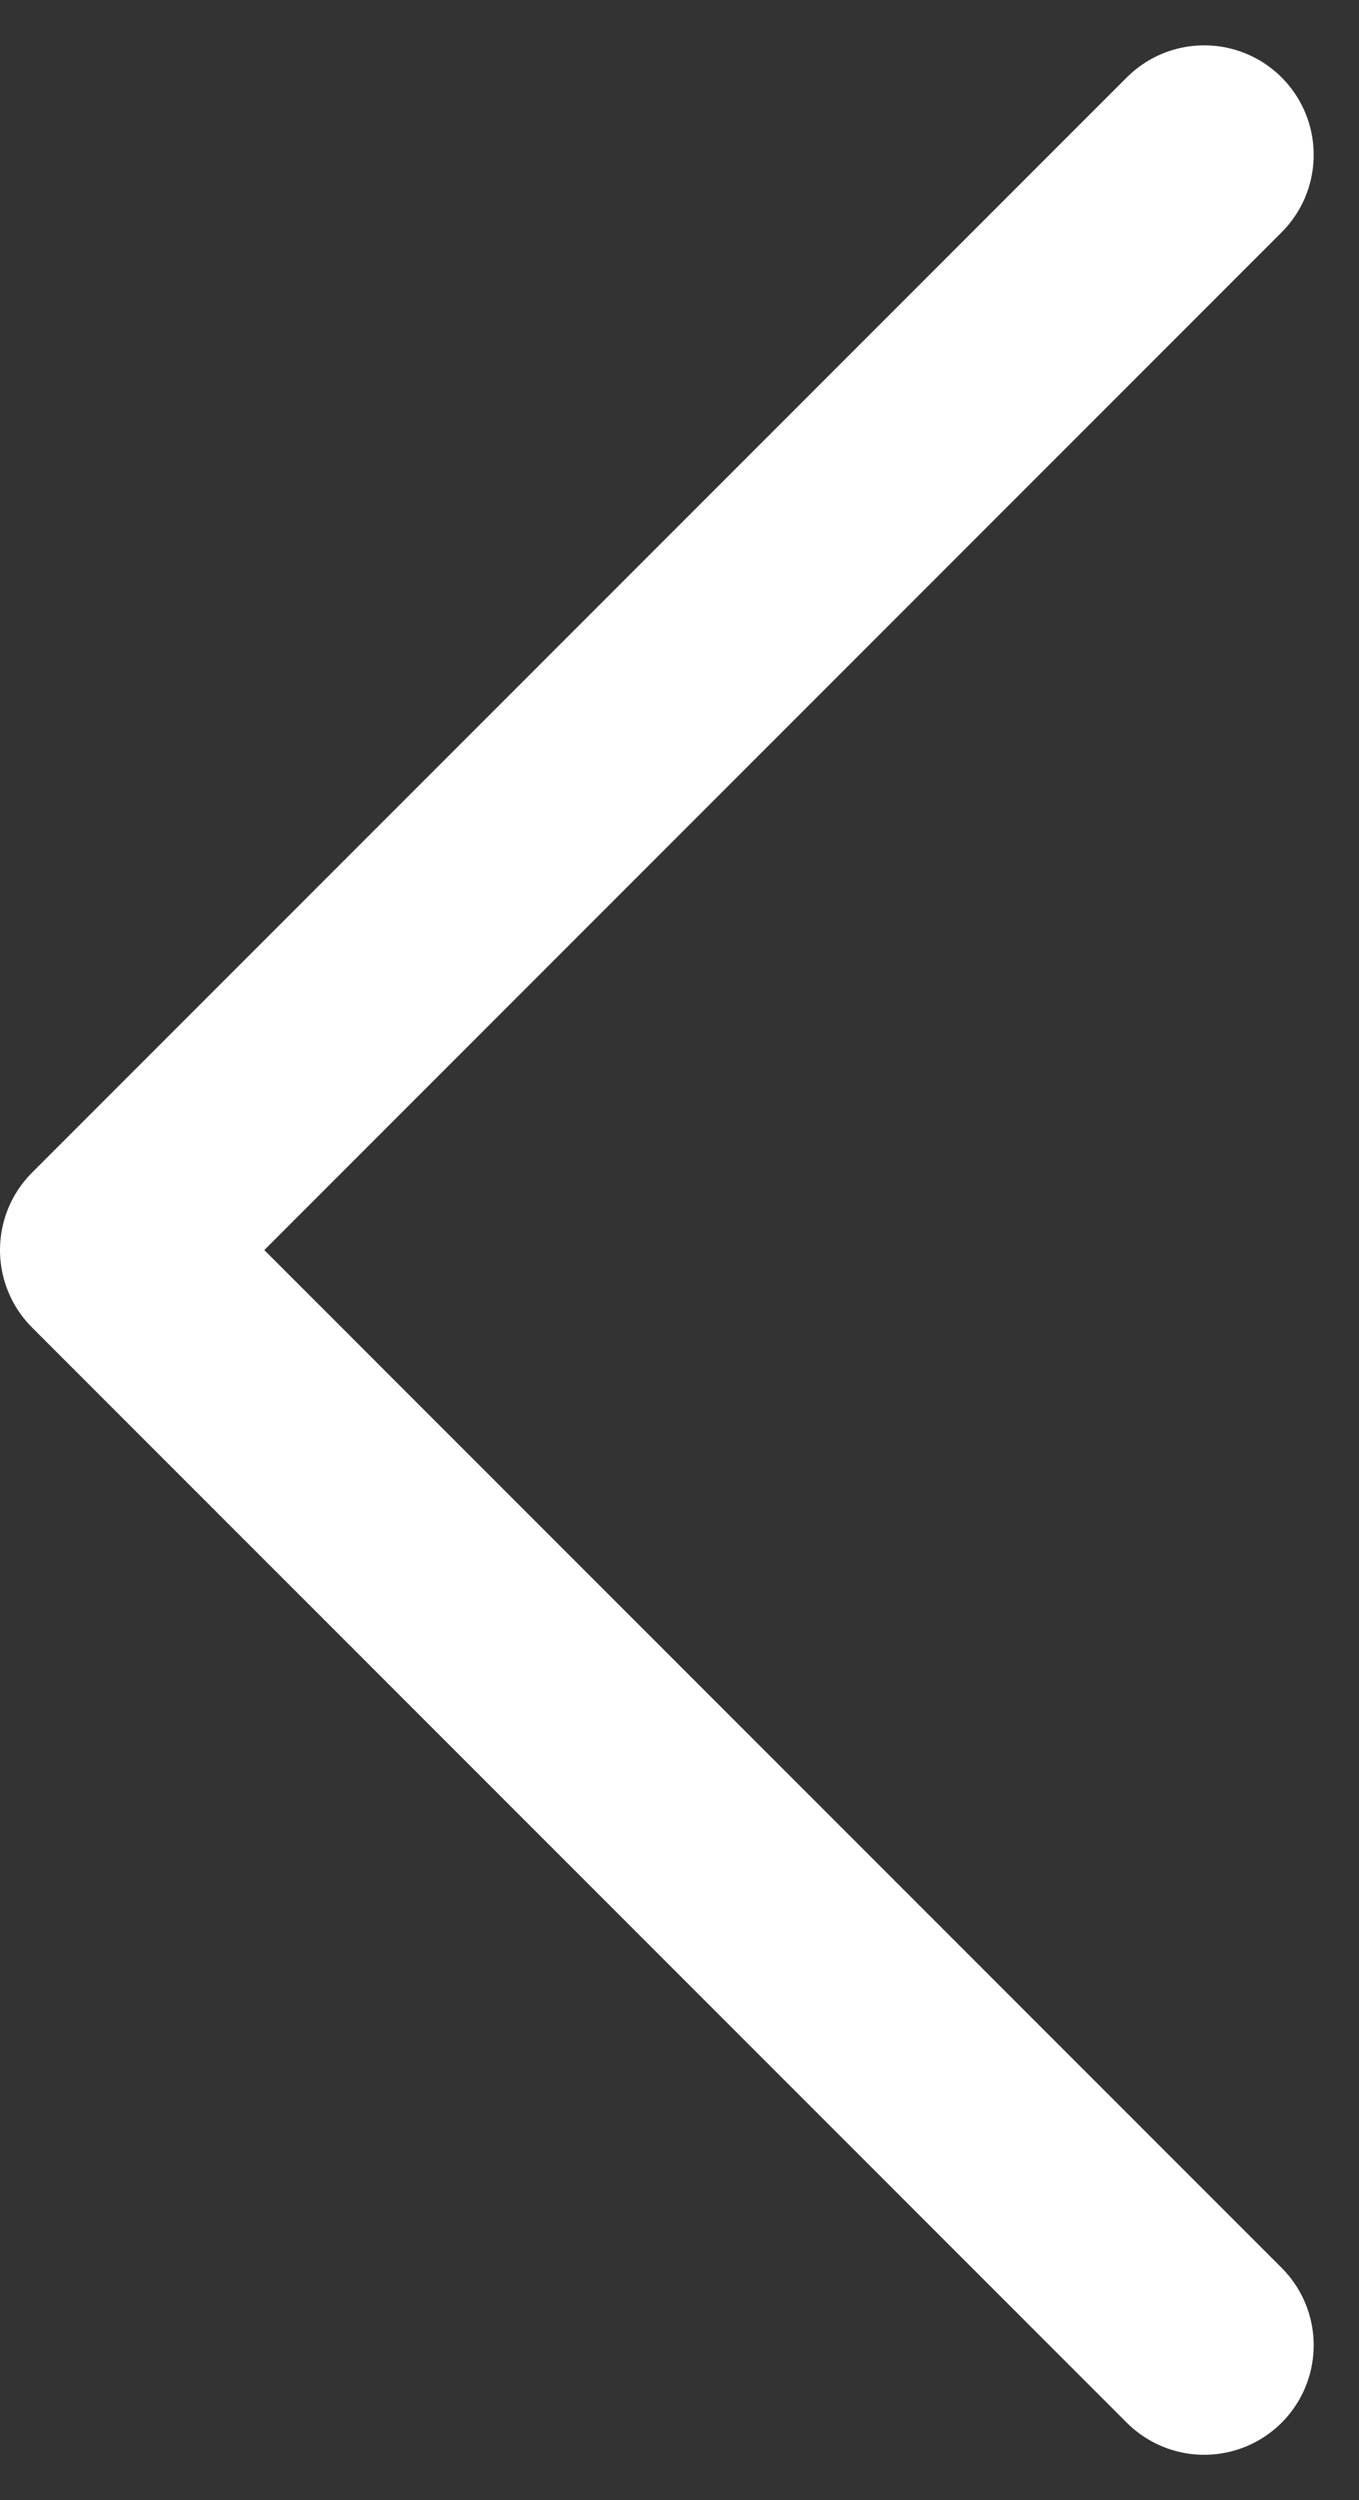 <svg xmlns="http://www.w3.org/2000/svg" width="6.207" height="11.414" viewBox="0 0 6.207 11.414">
  <rect x="0" y="0" width="6.207" height="11.414" fill="#333333" stroke="none"/>
  <path id="パス_711" data-name="パス 711" d="M0,10,5,5,0,0" transform="translate(5.5 10.707) rotate(-180)" fill="none" stroke="#fff" stroke-linecap="round" stroke-linejoin="round" stroke-width="1"/>
</svg>
